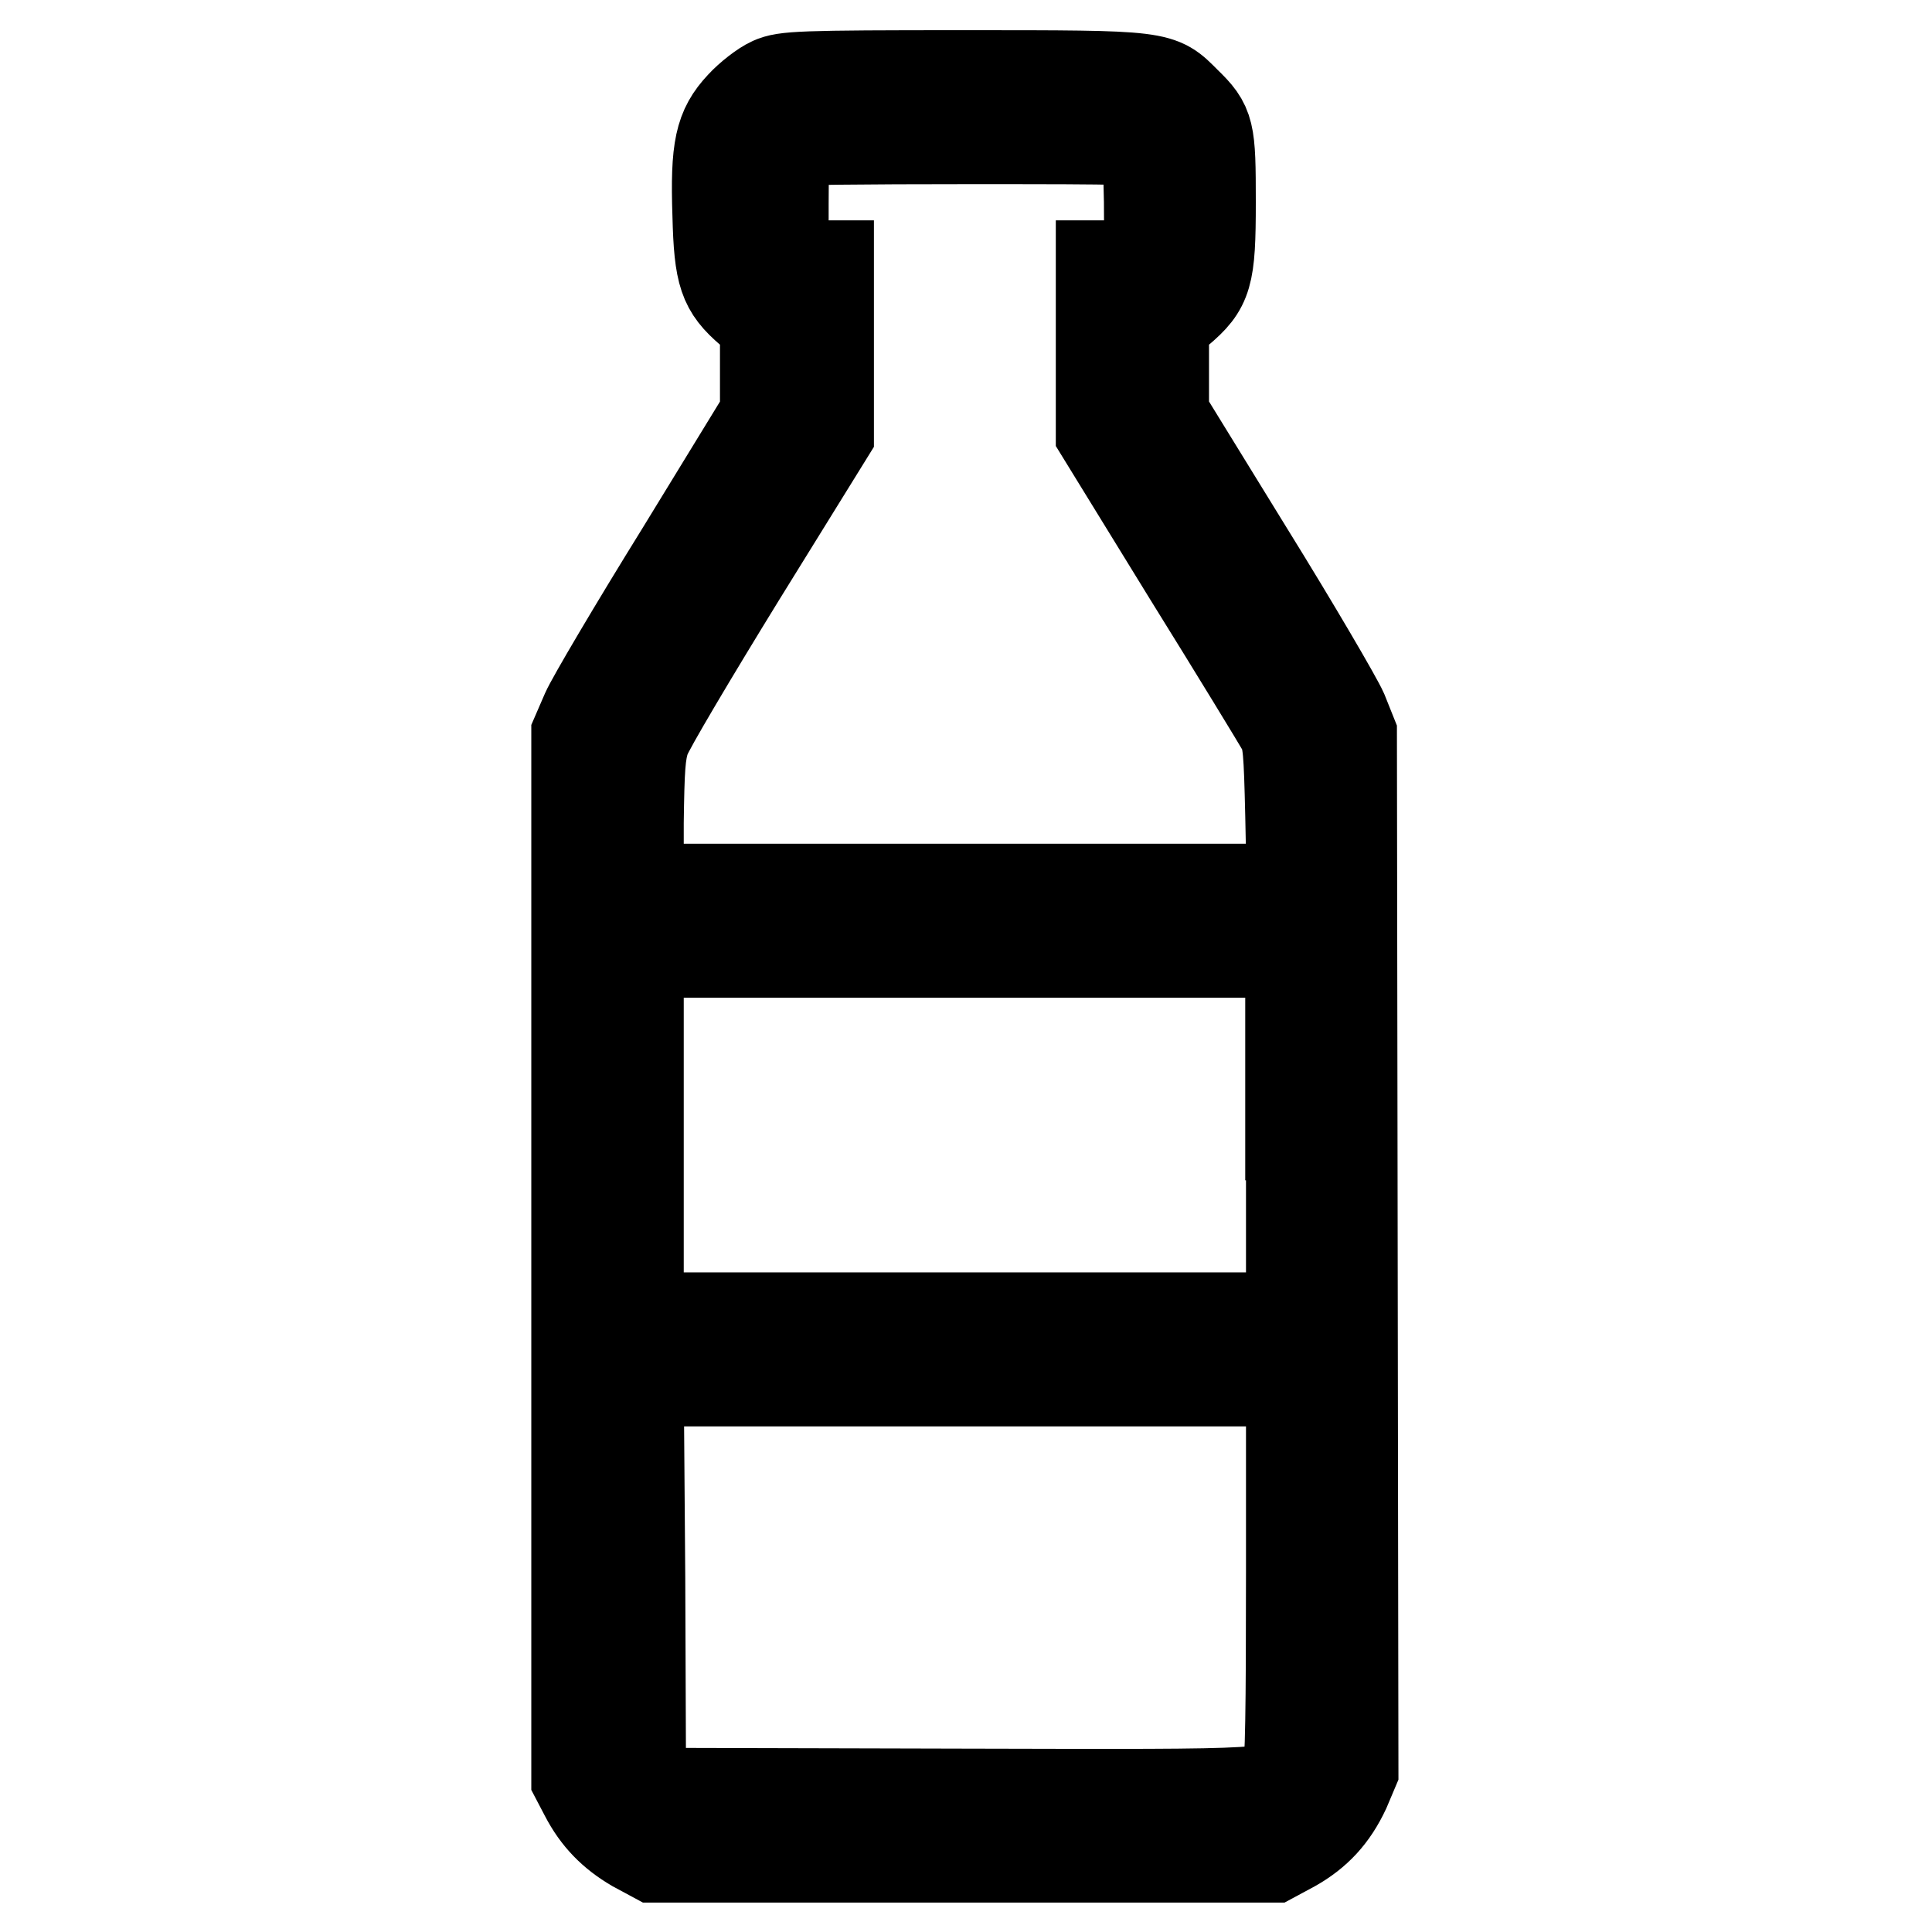 <?xml version="1.0" encoding="utf-8"?>
<!-- Svg Vector Icons : http://www.onlinewebfonts.com/icon -->
<!DOCTYPE svg PUBLIC "-//W3C//DTD SVG 1.1//EN" "http://www.w3.org/Graphics/SVG/1.1/DTD/svg11.dtd">
<svg version="1.1" xmlns="http://www.w3.org/2000/svg" xmlns:xlink="http://www.w3.org/1999/xlink" x="0px" y="0px" viewBox="0 0 256 256" enable-background="new 0 0 256 256" xml:space="preserve">
<g><g><g><path stroke-width="12" fill-opacity="0" stroke="#000000"  d="M102.2,10.9c-1.1,0.5-2.9,1.9-4,3.1c-2.8,3-3.4,5.6-3.1,14.5c0.2,7.9,0.8,9.7,4.3,12.7l2,1.7v6v6L90.2,73.2c-6.2,10-11.8,19.5-12.5,21.1l-1.3,3v69.2v69.2l1.1,2.1c1.6,3.1,3.7,5.2,6.6,6.9l2.6,1.4h41h41l2.6-1.4c3.2-1.8,5.3-4.1,6.9-7.5l1.1-2.6l-0.1-68.6l-0.1-68.7l-1.2-3c-0.7-1.6-6.3-11.2-12.5-21.2l-11.2-18.2v-6v-6l2-1.7c3.8-3.2,4.2-4.6,4.2-14.4c0-9.5-0.1-10.2-3.3-13.3c-3.5-3.5-2.9-3.5-29.3-3.5C105.9,10,104,10.1,102.2,10.9z M151.8,19.3c0.5,1,0.7,13.7,0.2,15.1c-0.2,0.6-1,0.8-3.2,0.8h-2.9v11.1v11.1l11.5,18.7c6.4,10.3,12,19.5,12.5,20.4c0.8,1.5,0.9,3,1.1,11.5l0.2,9.8h-43.3H84.6v-8.8c0.1-7.1,0.2-9.2,0.9-11.2c0.5-1.4,6.2-11,12.6-21.4l11.7-18.9V46.3V35.2h-3h-3v-8.1c0-4.4,0.1-8.3,0.3-8.4c0.1-0.2,10.8-0.3,23.7-0.3C150.6,18.4,151.4,18.4,151.8,19.3z M171.1,150.4v24.2h-43.2H84.6v-24.2v-24.2h43.2h43.2V150.4z M171.1,208.4c0,17.9-0.1,25.8-0.5,26.6c-1.3,2.9-0.2,2.8-43.4,2.7l-39.6-0.1l-1.3-1.4l-1.4-1.3l-0.1-25.9L84.6,183h43.3h43.2L171.1,208.4L171.1,208.4z"/></g></g></g>
</svg>